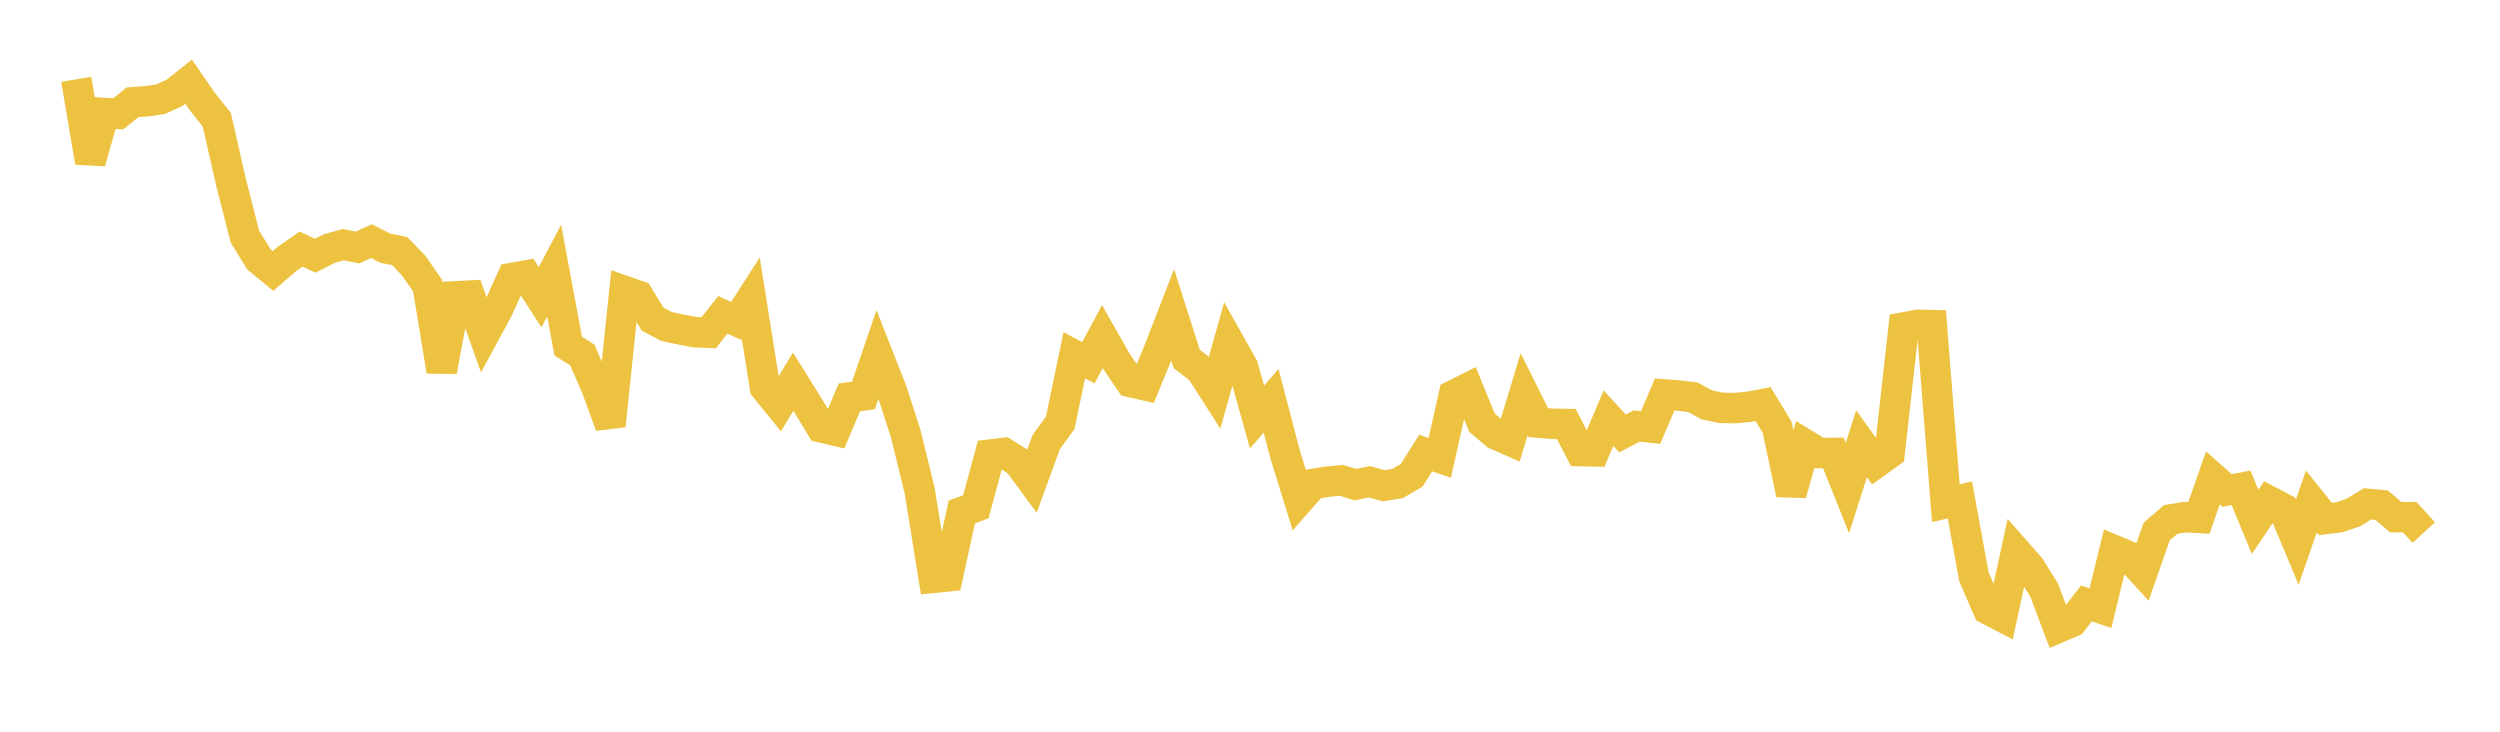 <svg width="164" height="48" xmlns="http://www.w3.org/2000/svg" xmlns:xlink="http://www.w3.org/1999/xlink"><path fill="none" stroke="rgb(237,194,64)" stroke-width="2" d="M5,5.203L5.922,10.639L6.844,7.41L7.766,7.465L8.689,6.711L9.611,6.643L10.533,6.509L11.455,6.087L12.377,5.357L13.299,6.696L14.222,7.855L15.144,11.913L16.066,15.524L16.988,17.018L17.91,17.773L18.832,16.98L19.754,16.339L20.677,16.775L21.599,16.308L22.521,16.047L23.443,16.238L24.365,15.818L25.287,16.285L26.21,16.465L27.132,17.415L28.054,18.748L28.976,24.349L29.898,19.439L30.82,19.393L31.743,21.982L32.665,20.281L33.587,18.236L34.509,18.072L35.431,19.497L36.353,17.75L37.275,22.706L38.198,23.286L39.12,25.405L40.042,27.922L40.964,19.086L41.886,19.408L42.808,20.931L43.731,21.421L44.653,21.615L45.575,21.79L46.497,21.826L47.419,20.653L48.341,21.071L49.263,19.635L50.186,25.43L51.108,26.563L52.03,25.035L52.952,26.513L53.874,28.038L54.796,28.254L55.719,26.07L56.641,25.942L57.563,23.241L58.485,25.584L59.407,28.418L60.329,32.188L61.251,37.903L62.174,37.809L63.096,33.583L64.018,33.244L64.94,29.822L65.862,29.711L66.784,30.288L67.707,31.541L68.629,29.009L69.551,27.734L70.473,23.303L71.395,23.797L72.317,22.081L73.24,23.704L74.162,25.06L75.084,25.272L76.006,23.035L76.928,20.655L77.85,23.548L78.772,24.258L79.695,25.703L80.617,22.422L81.539,24.064L82.461,27.357L83.383,26.292L84.305,29.813L85.228,32.792L86.15,31.746L87.072,31.6L87.994,31.51L88.916,31.795L89.838,31.604L90.76,31.866L91.683,31.722L92.605,31.18L93.527,29.72L94.449,30.035L95.371,25.92L96.293,25.458L97.216,27.726L98.138,28.506L99.06,28.909L99.982,25.866L100.904,27.722L101.826,27.801L102.749,27.815L103.671,29.59L104.593,29.61L105.515,27.431L106.437,28.436L107.359,27.948L108.281,28.044L109.204,25.878L110.126,25.944L111.048,26.06L111.97,26.56L112.892,26.753L113.814,26.772L114.737,26.683L115.659,26.51L116.581,28.027L117.503,32.406L118.425,29.156L119.347,29.719L120.269,29.711L121.192,32.018L122.114,29.113L123.036,30.387L123.958,29.722L124.88,21.48L125.802,21.309L126.725,21.328L127.647,33.012L128.569,32.795L129.491,37.845L130.413,39.975L131.335,40.455L132.257,36.188L133.18,37.241L134.102,38.722L135.024,41.176L135.946,40.783L136.868,39.583L137.79,39.897L138.713,36.104L139.635,36.491L140.557,37.5L141.479,34.868L142.401,34.075L143.323,33.924L144.246,33.975L145.168,31.352L146.09,32.175L147.012,32.003L147.934,34.237L148.856,32.869L149.778,33.357L150.701,35.563L151.623,32.901L152.545,34.046L153.467,33.932L154.389,33.614L155.311,33.051L156.234,33.138L157.156,33.922L158.078,33.928L159,34.939"></path></svg>